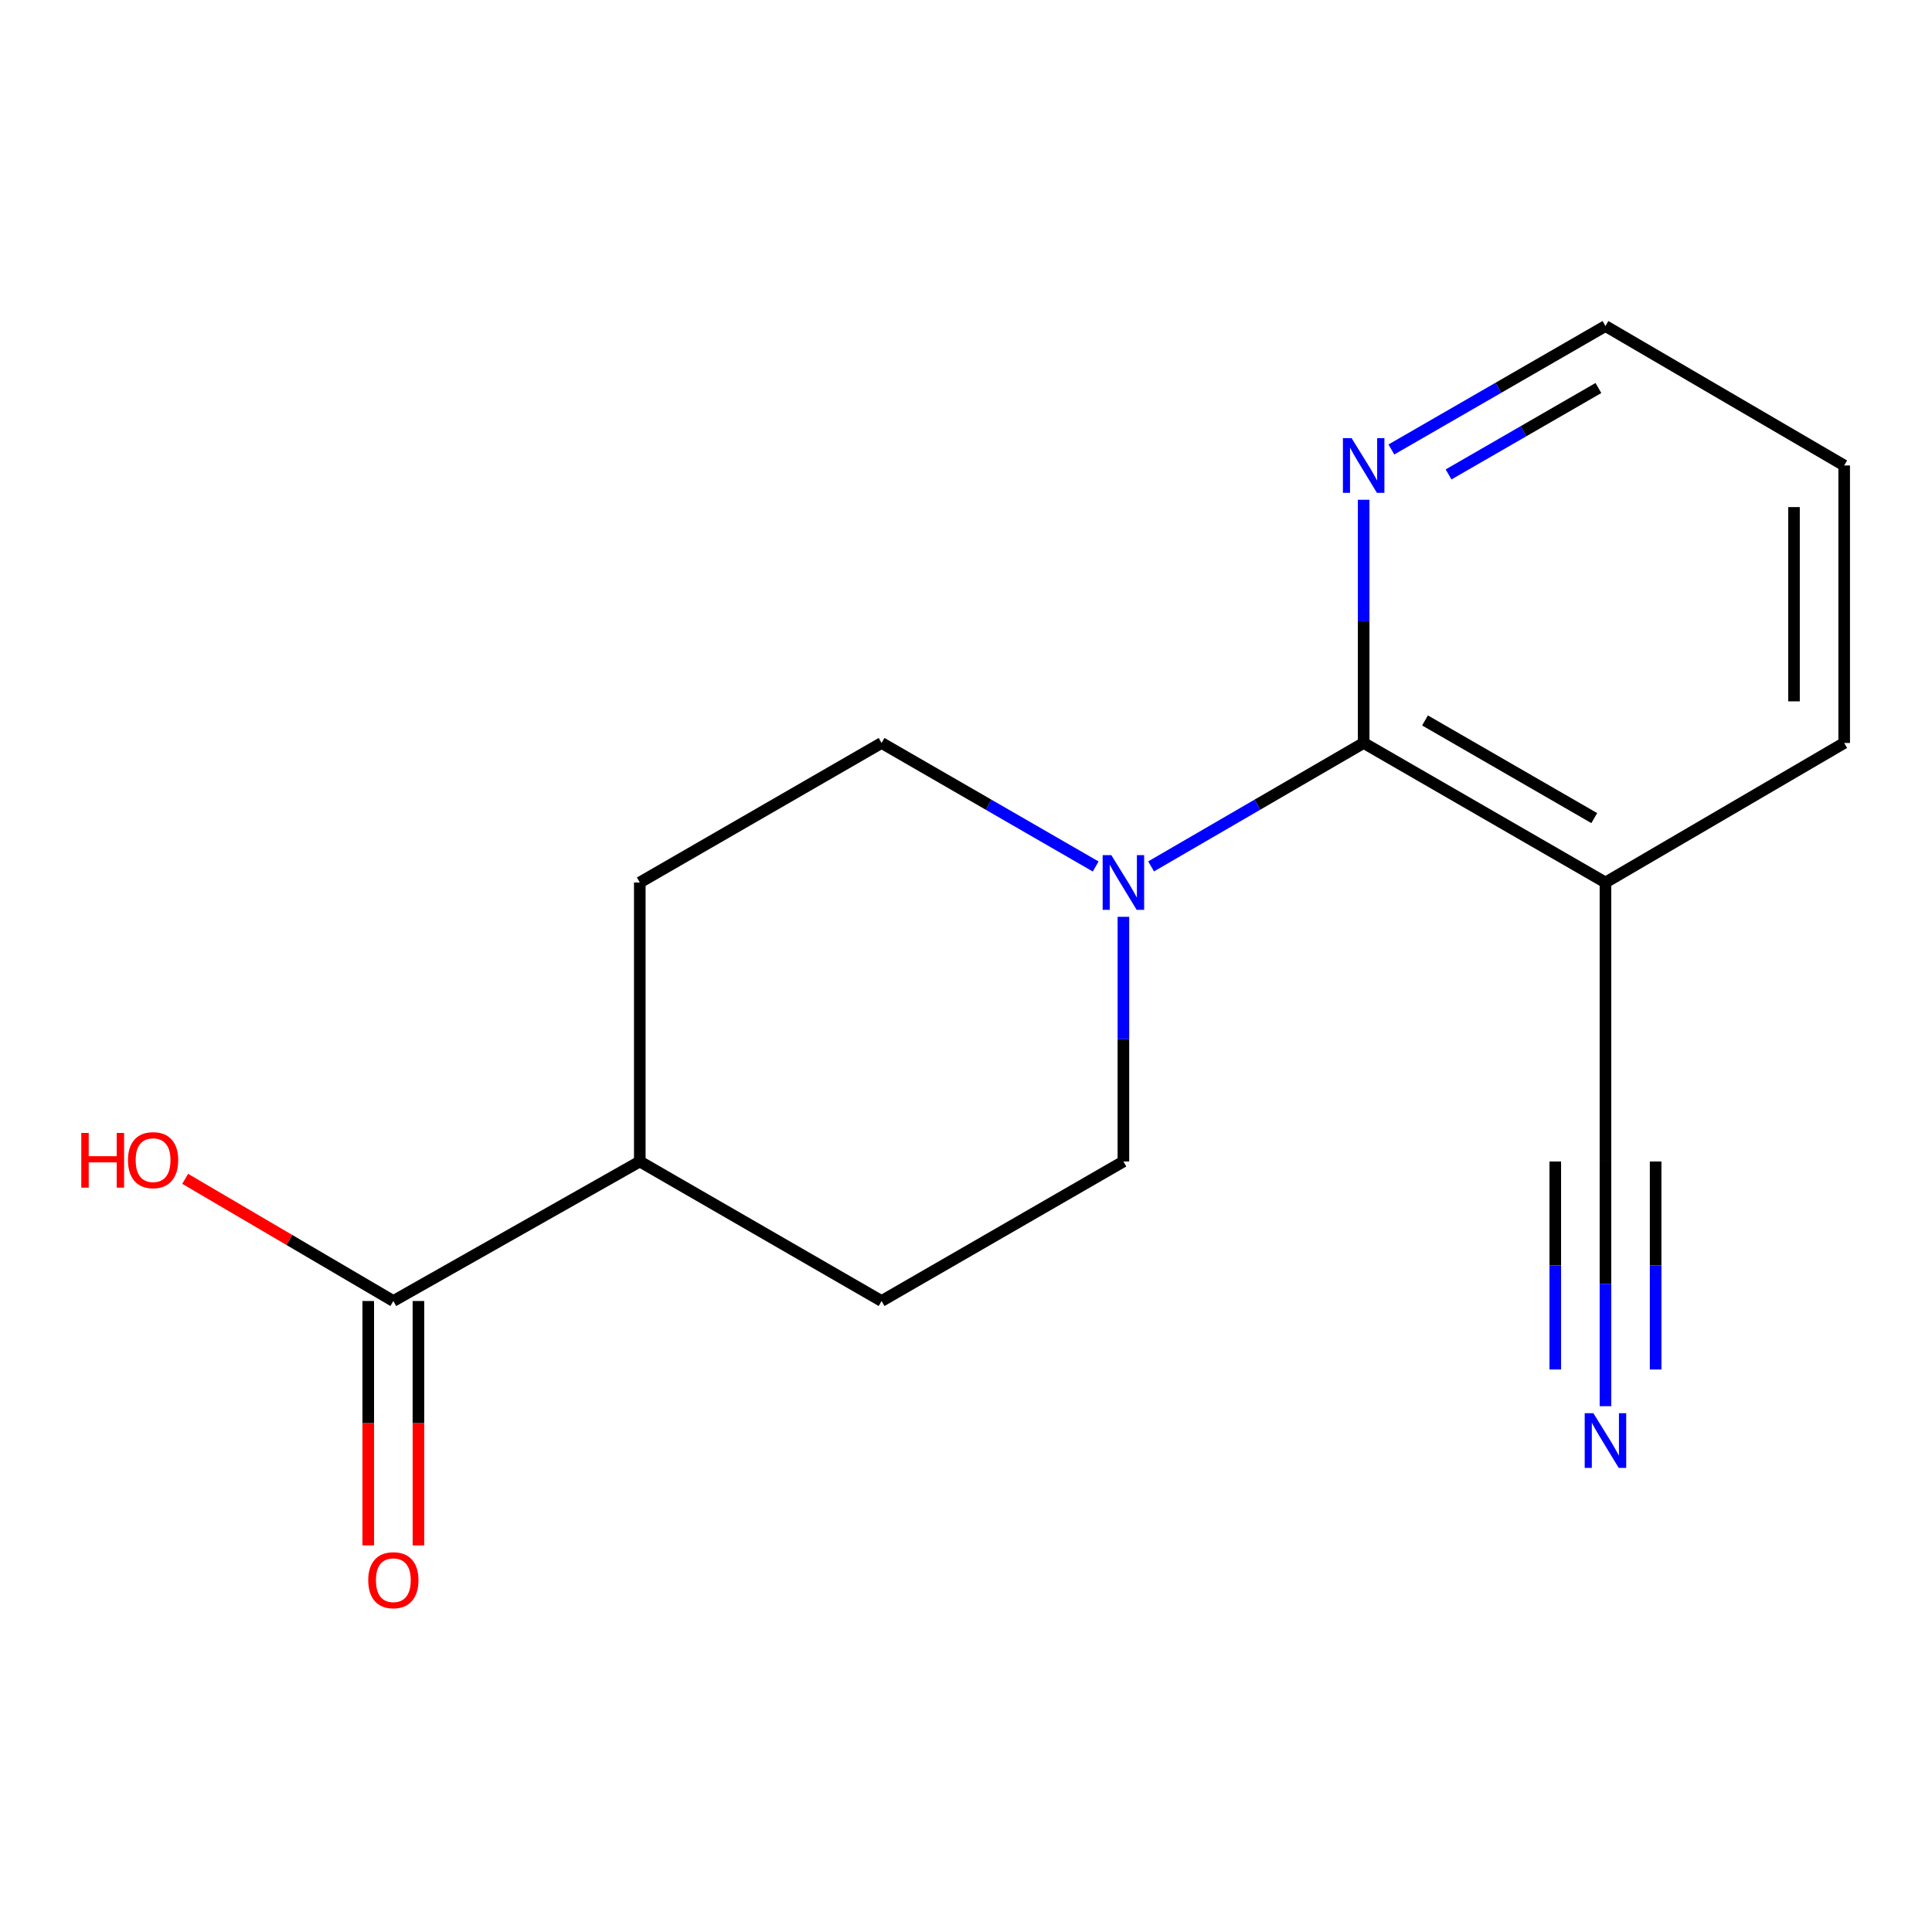 <?xml version='1.0' encoding='iso-8859-1'?>
<svg version='1.1' baseProfile='full'
              xmlns='http://www.w3.org/2000/svg'
                      xmlns:rdkit='http://www.rdkit.org/xml'
                      xmlns:xlink='http://www.w3.org/1999/xlink'
                  xml:space='preserve'
width='1000px' height='1000px' viewBox='0 0 1000 1000'>
<!-- END OF HEADER -->
<rect style='opacity:1.0;fill:#FFFFFF;stroke:none' width='1000' height='1000' x='0' y='0'> </rect>
<path class='bond-0' d='M 705.829,384.559 L 650.818,416.504' style='fill:none;fill-rule:evenodd;stroke:#000000;stroke-width:6px;stroke-linecap:butt;stroke-linejoin:miter;stroke-opacity:1' />
<path class='bond-0' d='M 650.818,416.504 L 595.807,448.449' style='fill:none;fill-rule:evenodd;stroke:#0000FF;stroke-width:6px;stroke-linecap:butt;stroke-linejoin:miter;stroke-opacity:1' />
<path class='bond-1' d='M 705.829,384.559 L 830.981,456.773' style='fill:none;fill-rule:evenodd;stroke:#000000;stroke-width:6px;stroke-linecap:butt;stroke-linejoin:miter;stroke-opacity:1' />
<path class='bond-1' d='M 737.582,372.896 L 825.188,423.446' style='fill:none;fill-rule:evenodd;stroke:#000000;stroke-width:6px;stroke-linecap:butt;stroke-linejoin:miter;stroke-opacity:1' />
<path class='bond-5' d='M 705.829,384.559 L 705.829,321.617' style='fill:none;fill-rule:evenodd;stroke:#000000;stroke-width:6px;stroke-linecap:butt;stroke-linejoin:miter;stroke-opacity:1' />
<path class='bond-5' d='M 705.829,321.617 L 705.829,258.676' style='fill:none;fill-rule:evenodd;stroke:#0000FF;stroke-width:6px;stroke-linecap:butt;stroke-linejoin:miter;stroke-opacity:1' />
<path class='bond-7' d='M 581.471,474.543 L 581.471,537.865' style='fill:none;fill-rule:evenodd;stroke:#0000FF;stroke-width:6px;stroke-linecap:butt;stroke-linejoin:miter;stroke-opacity:1' />
<path class='bond-7' d='M 581.471,537.865 L 581.471,601.187' style='fill:none;fill-rule:evenodd;stroke:#000000;stroke-width:6px;stroke-linecap:butt;stroke-linejoin:miter;stroke-opacity:1' />
<path class='bond-8' d='M 567.119,448.492 L 511.712,416.526' style='fill:none;fill-rule:evenodd;stroke:#0000FF;stroke-width:6px;stroke-linecap:butt;stroke-linejoin:miter;stroke-opacity:1' />
<path class='bond-8' d='M 511.712,416.526 L 456.305,384.559' style='fill:none;fill-rule:evenodd;stroke:#000000;stroke-width:6px;stroke-linecap:butt;stroke-linejoin:miter;stroke-opacity:1' />
<path class='bond-2' d='M 830.981,456.773 L 830.981,601.187' style='fill:none;fill-rule:evenodd;stroke:#000000;stroke-width:6px;stroke-linecap:butt;stroke-linejoin:miter;stroke-opacity:1' />
<path class='bond-13' d='M 830.981,456.773 L 954.545,384.559' style='fill:none;fill-rule:evenodd;stroke:#000000;stroke-width:6px;stroke-linecap:butt;stroke-linejoin:miter;stroke-opacity:1' />
<path class='bond-3' d='M 830.981,601.187 L 830.981,664.515' style='fill:none;fill-rule:evenodd;stroke:#000000;stroke-width:6px;stroke-linecap:butt;stroke-linejoin:miter;stroke-opacity:1' />
<path class='bond-3' d='M 830.981,664.515 L 830.981,727.844' style='fill:none;fill-rule:evenodd;stroke:#0000FF;stroke-width:6px;stroke-linecap:butt;stroke-linejoin:miter;stroke-opacity:1' />
<path class='bond-3' d='M 805.01,601.187 L 805.01,655.016' style='fill:none;fill-rule:evenodd;stroke:#000000;stroke-width:6px;stroke-linecap:butt;stroke-linejoin:miter;stroke-opacity:1' />
<path class='bond-3' d='M 805.01,655.016 L 805.01,708.845' style='fill:none;fill-rule:evenodd;stroke:#0000FF;stroke-width:6px;stroke-linecap:butt;stroke-linejoin:miter;stroke-opacity:1' />
<path class='bond-3' d='M 856.952,601.187 L 856.952,655.016' style='fill:none;fill-rule:evenodd;stroke:#000000;stroke-width:6px;stroke-linecap:butt;stroke-linejoin:miter;stroke-opacity:1' />
<path class='bond-3' d='M 856.952,655.016 L 856.952,708.845' style='fill:none;fill-rule:evenodd;stroke:#0000FF;stroke-width:6px;stroke-linecap:butt;stroke-linejoin:miter;stroke-opacity:1' />
<path class='bond-4' d='M 203.593,673.4 L 331.154,601.187' style='fill:none;fill-rule:evenodd;stroke:#000000;stroke-width:6px;stroke-linecap:butt;stroke-linejoin:miter;stroke-opacity:1' />
<path class='bond-9' d='M 190.607,673.4 L 190.607,736.649' style='fill:none;fill-rule:evenodd;stroke:#000000;stroke-width:6px;stroke-linecap:butt;stroke-linejoin:miter;stroke-opacity:1' />
<path class='bond-9' d='M 190.607,736.649 L 190.607,799.898' style='fill:none;fill-rule:evenodd;stroke:#FF0000;stroke-width:6px;stroke-linecap:butt;stroke-linejoin:miter;stroke-opacity:1' />
<path class='bond-9' d='M 216.578,673.4 L 216.578,736.649' style='fill:none;fill-rule:evenodd;stroke:#000000;stroke-width:6px;stroke-linecap:butt;stroke-linejoin:miter;stroke-opacity:1' />
<path class='bond-9' d='M 216.578,736.649 L 216.578,799.898' style='fill:none;fill-rule:evenodd;stroke:#FF0000;stroke-width:6px;stroke-linecap:butt;stroke-linejoin:miter;stroke-opacity:1' />
<path class='bond-12' d='M 203.593,673.4 L 149.716,641.777' style='fill:none;fill-rule:evenodd;stroke:#000000;stroke-width:6px;stroke-linecap:butt;stroke-linejoin:miter;stroke-opacity:1' />
<path class='bond-12' d='M 149.716,641.777 L 95.84,610.154' style='fill:none;fill-rule:evenodd;stroke:#FF0000;stroke-width:6px;stroke-linecap:butt;stroke-linejoin:miter;stroke-opacity:1' />
<path class='bond-14' d='M 720.181,232.649 L 775.581,200.701' style='fill:none;fill-rule:evenodd;stroke:#0000FF;stroke-width:6px;stroke-linecap:butt;stroke-linejoin:miter;stroke-opacity:1' />
<path class='bond-14' d='M 775.581,200.701 L 830.981,168.754' style='fill:none;fill-rule:evenodd;stroke:#000000;stroke-width:6px;stroke-linecap:butt;stroke-linejoin:miter;stroke-opacity:1' />
<path class='bond-14' d='M 749.775,245.563 L 788.555,223.2' style='fill:none;fill-rule:evenodd;stroke:#0000FF;stroke-width:6px;stroke-linecap:butt;stroke-linejoin:miter;stroke-opacity:1' />
<path class='bond-14' d='M 788.555,223.2 L 827.335,200.837' style='fill:none;fill-rule:evenodd;stroke:#000000;stroke-width:6px;stroke-linecap:butt;stroke-linejoin:miter;stroke-opacity:1' />
<path class='bond-6' d='M 331.154,601.187 L 331.154,456.773' style='fill:none;fill-rule:evenodd;stroke:#000000;stroke-width:6px;stroke-linecap:butt;stroke-linejoin:miter;stroke-opacity:1' />
<path class='bond-17' d='M 331.154,601.187 L 456.305,673.4' style='fill:none;fill-rule:evenodd;stroke:#000000;stroke-width:6px;stroke-linecap:butt;stroke-linejoin:miter;stroke-opacity:1' />
<path class='bond-11' d='M 581.471,601.187 L 456.305,673.4' style='fill:none;fill-rule:evenodd;stroke:#000000;stroke-width:6px;stroke-linecap:butt;stroke-linejoin:miter;stroke-opacity:1' />
<path class='bond-10' d='M 456.305,384.559 L 331.154,456.773' style='fill:none;fill-rule:evenodd;stroke:#000000;stroke-width:6px;stroke-linecap:butt;stroke-linejoin:miter;stroke-opacity:1' />
<path class='bond-16' d='M 954.545,384.559 L 954.545,240.925' style='fill:none;fill-rule:evenodd;stroke:#000000;stroke-width:6px;stroke-linecap:butt;stroke-linejoin:miter;stroke-opacity:1' />
<path class='bond-16' d='M 928.574,363.014 L 928.574,262.47' style='fill:none;fill-rule:evenodd;stroke:#000000;stroke-width:6px;stroke-linecap:butt;stroke-linejoin:miter;stroke-opacity:1' />
<path class='bond-15' d='M 830.981,168.754 L 954.545,240.925' style='fill:none;fill-rule:evenodd;stroke:#000000;stroke-width:6px;stroke-linecap:butt;stroke-linejoin:miter;stroke-opacity:1' />
<path  class='atom-1' d='M 575.211 442.613
L 584.491 457.613
Q 585.411 459.093, 586.891 461.773
Q 588.371 464.453, 588.451 464.613
L 588.451 442.613
L 592.211 442.613
L 592.211 470.933
L 588.331 470.933
L 578.371 454.533
Q 577.211 452.613, 575.971 450.413
Q 574.771 448.213, 574.411 447.533
L 574.411 470.933
L 570.731 470.933
L 570.731 442.613
L 575.211 442.613
' fill='#0000FF'/>
<path  class='atom-4' d='M 824.721 731.454
L 834.001 746.454
Q 834.921 747.934, 836.401 750.614
Q 837.881 753.294, 837.961 753.454
L 837.961 731.454
L 841.721 731.454
L 841.721 759.774
L 837.841 759.774
L 827.881 743.374
Q 826.721 741.454, 825.481 739.254
Q 824.281 737.054, 823.921 736.374
L 823.921 759.774
L 820.241 759.774
L 820.241 731.454
L 824.721 731.454
' fill='#0000FF'/>
<path  class='atom-6' d='M 699.569 226.765
L 708.849 241.765
Q 709.769 243.245, 711.249 245.925
Q 712.729 248.605, 712.809 248.765
L 712.809 226.765
L 716.569 226.765
L 716.569 255.085
L 712.689 255.085
L 702.729 238.685
Q 701.569 236.765, 700.329 234.565
Q 699.129 232.365, 698.769 231.685
L 698.769 255.085
L 695.089 255.085
L 695.089 226.765
L 699.569 226.765
' fill='#0000FF'/>
<path  class='atom-10' d='M 190.593 817.908
Q 190.593 811.108, 193.953 807.308
Q 197.313 803.508, 203.593 803.508
Q 209.873 803.508, 213.233 807.308
Q 216.593 811.108, 216.593 817.908
Q 216.593 824.788, 213.193 828.708
Q 209.793 832.588, 203.593 832.588
Q 197.353 832.588, 193.953 828.708
Q 190.593 824.828, 190.593 817.908
M 203.593 829.388
Q 207.913 829.388, 210.233 826.508
Q 212.593 823.588, 212.593 817.908
Q 212.593 812.348, 210.233 809.548
Q 207.913 806.708, 203.593 806.708
Q 199.273 806.708, 196.913 809.508
Q 194.593 812.308, 194.593 817.908
Q 194.593 823.628, 196.913 826.508
Q 199.273 829.388, 203.593 829.388
' fill='#FF0000'/>
<path  class='atom-13' d='M 42.075 586.407
L 45.915 586.407
L 45.915 598.447
L 60.395 598.447
L 60.395 586.407
L 64.235 586.407
L 64.235 614.727
L 60.395 614.727
L 60.395 601.647
L 45.915 601.647
L 45.915 614.727
L 42.075 614.727
L 42.075 586.407
' fill='#FF0000'/>
<path  class='atom-13' d='M 66.235 600.487
Q 66.235 593.687, 69.595 589.887
Q 72.955 586.087, 79.235 586.087
Q 85.515 586.087, 88.875 589.887
Q 92.235 593.687, 92.235 600.487
Q 92.235 607.367, 88.835 611.287
Q 85.435 615.167, 79.235 615.167
Q 72.995 615.167, 69.595 611.287
Q 66.235 607.407, 66.235 600.487
M 79.235 611.967
Q 83.555 611.967, 85.875 609.087
Q 88.235 606.167, 88.235 600.487
Q 88.235 594.927, 85.875 592.127
Q 83.555 589.287, 79.235 589.287
Q 74.915 589.287, 72.555 592.087
Q 70.235 594.887, 70.235 600.487
Q 70.235 606.207, 72.555 609.087
Q 74.915 611.967, 79.235 611.967
' fill='#FF0000'/>
</svg>
